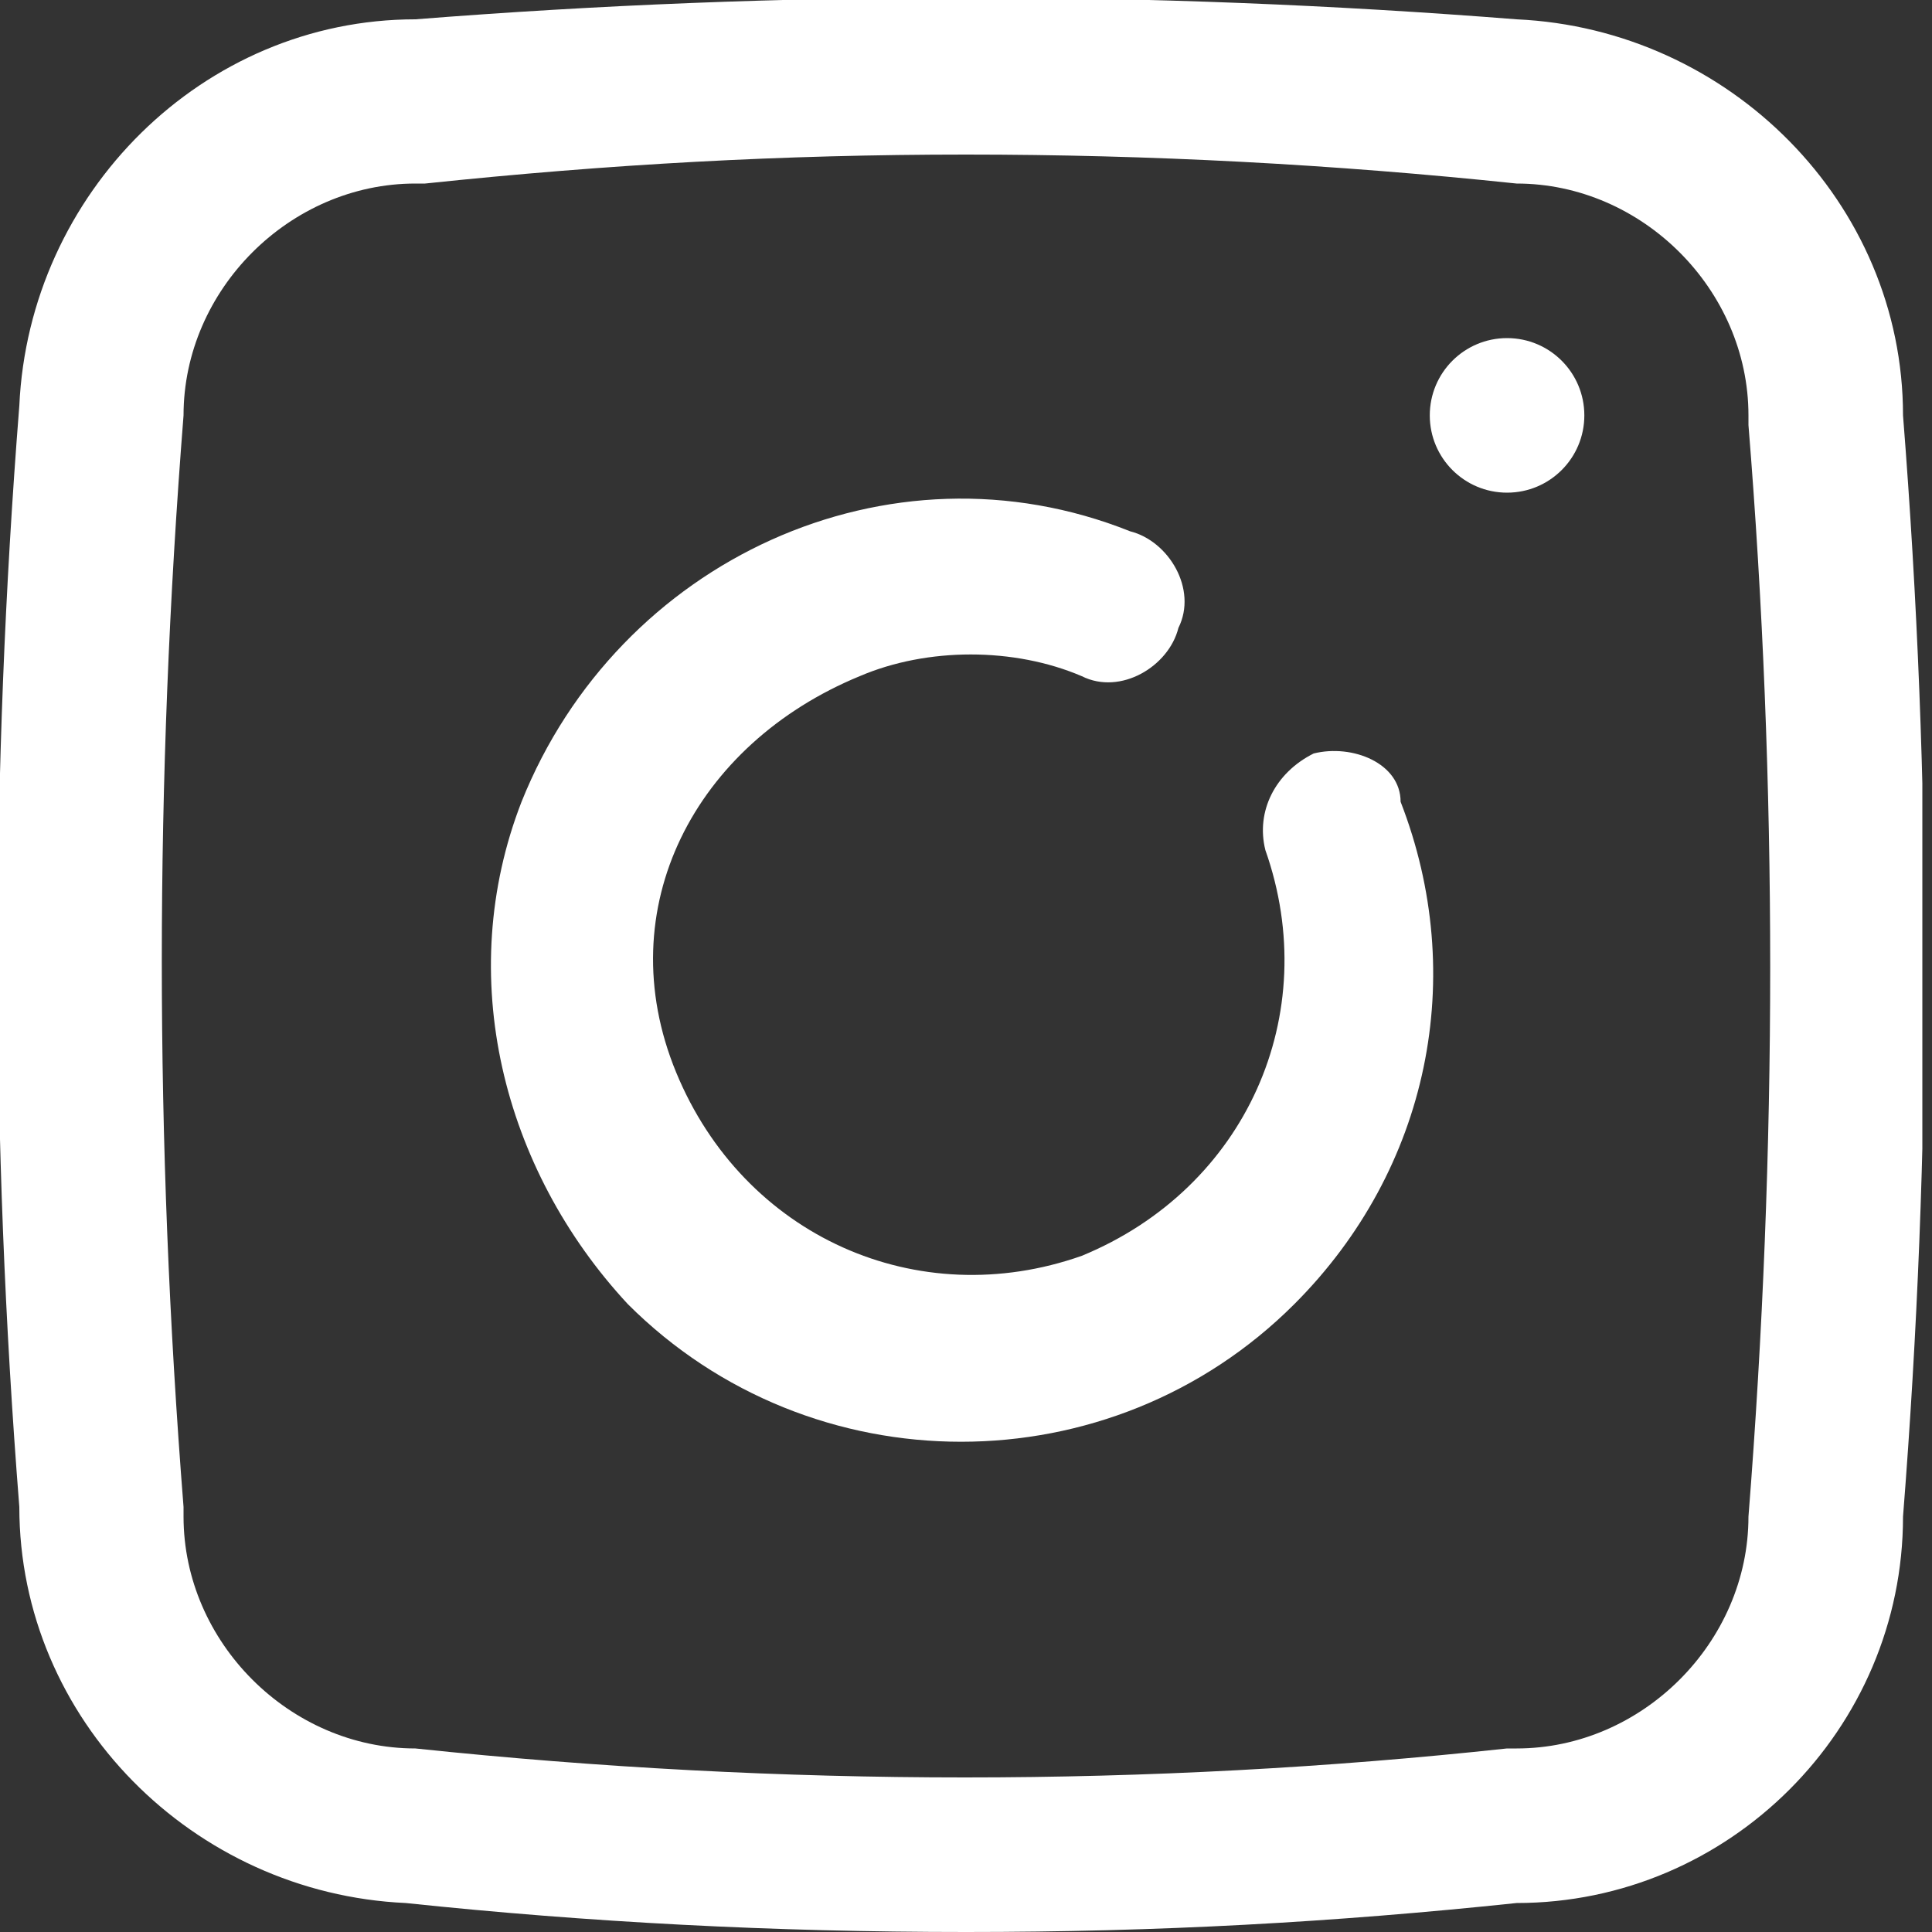 <svg width="20" height="20" viewBox="0 0 20 20" fill="none" xmlns="http://www.w3.org/2000/svg">
<rect x="0" y="0" width="20" height="20" fill="#333333" stroke="none"/>
<g clip-path="url(#clip0_81_1019)">
<path d="M13.599 7.8C13.199 8 12.999 8.4 13.099 8.8C13.699 10.5 12.899 12.3 11.199 13C9.499 13.6 7.699 12.8 6.999 11.1C6.299 9.4 7.199 7.7 8.899 7C9.599 6.7 10.499 6.7 11.199 7C11.599 7.2 12.099 6.9 12.199 6.5C12.399 6.1 12.099 5.6 11.699 5.5C9.199 4.5 6.399 5.8 5.399 8.3C4.699 10.1 5.199 12.1 6.499 13.5C8.399 15.4 11.499 15.4 13.399 13.5C14.799 12.1 15.199 10.1 14.499 8.3C14.499 7.9 13.999 7.7 13.599 7.8Z" fill="white"/>
<path d="M15.601 5.1C16.043 5.1 16.401 4.742 16.401 4.3C16.401 3.858 16.043 3.5 15.601 3.5C15.159 3.5 14.801 3.858 14.801 4.3C14.801 4.742 15.159 5.1 15.601 5.1Z" fill="white"/>
<path d="M19.7 4.3C19.7 2.1 17.9 0.3 15.7 0.2C11.9 -0.1 8.1 -0.1 4.3 0.2C2.1 0.2 0.3 2 0.2 4.2C-0.1 8 -0.1 11.8 0.2 15.6C0.2 17.8 2 19.6 4.2 19.7C6.1 19.9 8 20 10 20C12 20 13.8 19.9 15.7 19.7C17.9 19.7 19.7 17.9 19.7 15.7C20 11.9 20 8.1 19.7 4.3ZM18.1 15.7C18.1 17 17 18.1 15.7 18.1H15.6C11.9 18.5 8.1 18.5 4.3 18.1C3 18.1 1.9 17 1.9 15.7C1.9 15.7 1.9 15.7 1.9 15.6C1.6 11.8 1.6 8.1 1.9 4.3C1.9 3 3 1.9 4.3 1.9C4.3 1.9 4.3 1.9 4.4 1.9C6.3 1.7 8.1 1.6 10 1.6C11.9 1.6 13.8 1.7 15.7 1.9C17 1.9 18.1 3 18.1 4.3C18.1 4.3 18.1 4.3 18.1 4.4C18.4 8.1 18.4 11.9 18.1 15.7Z" fill="white"/>
</g>
<defs>
<clipPath id="clip0_81_1019">
<rect width="19.9" height="20" fill="white"/>
</clipPath>
</defs>
</svg>
